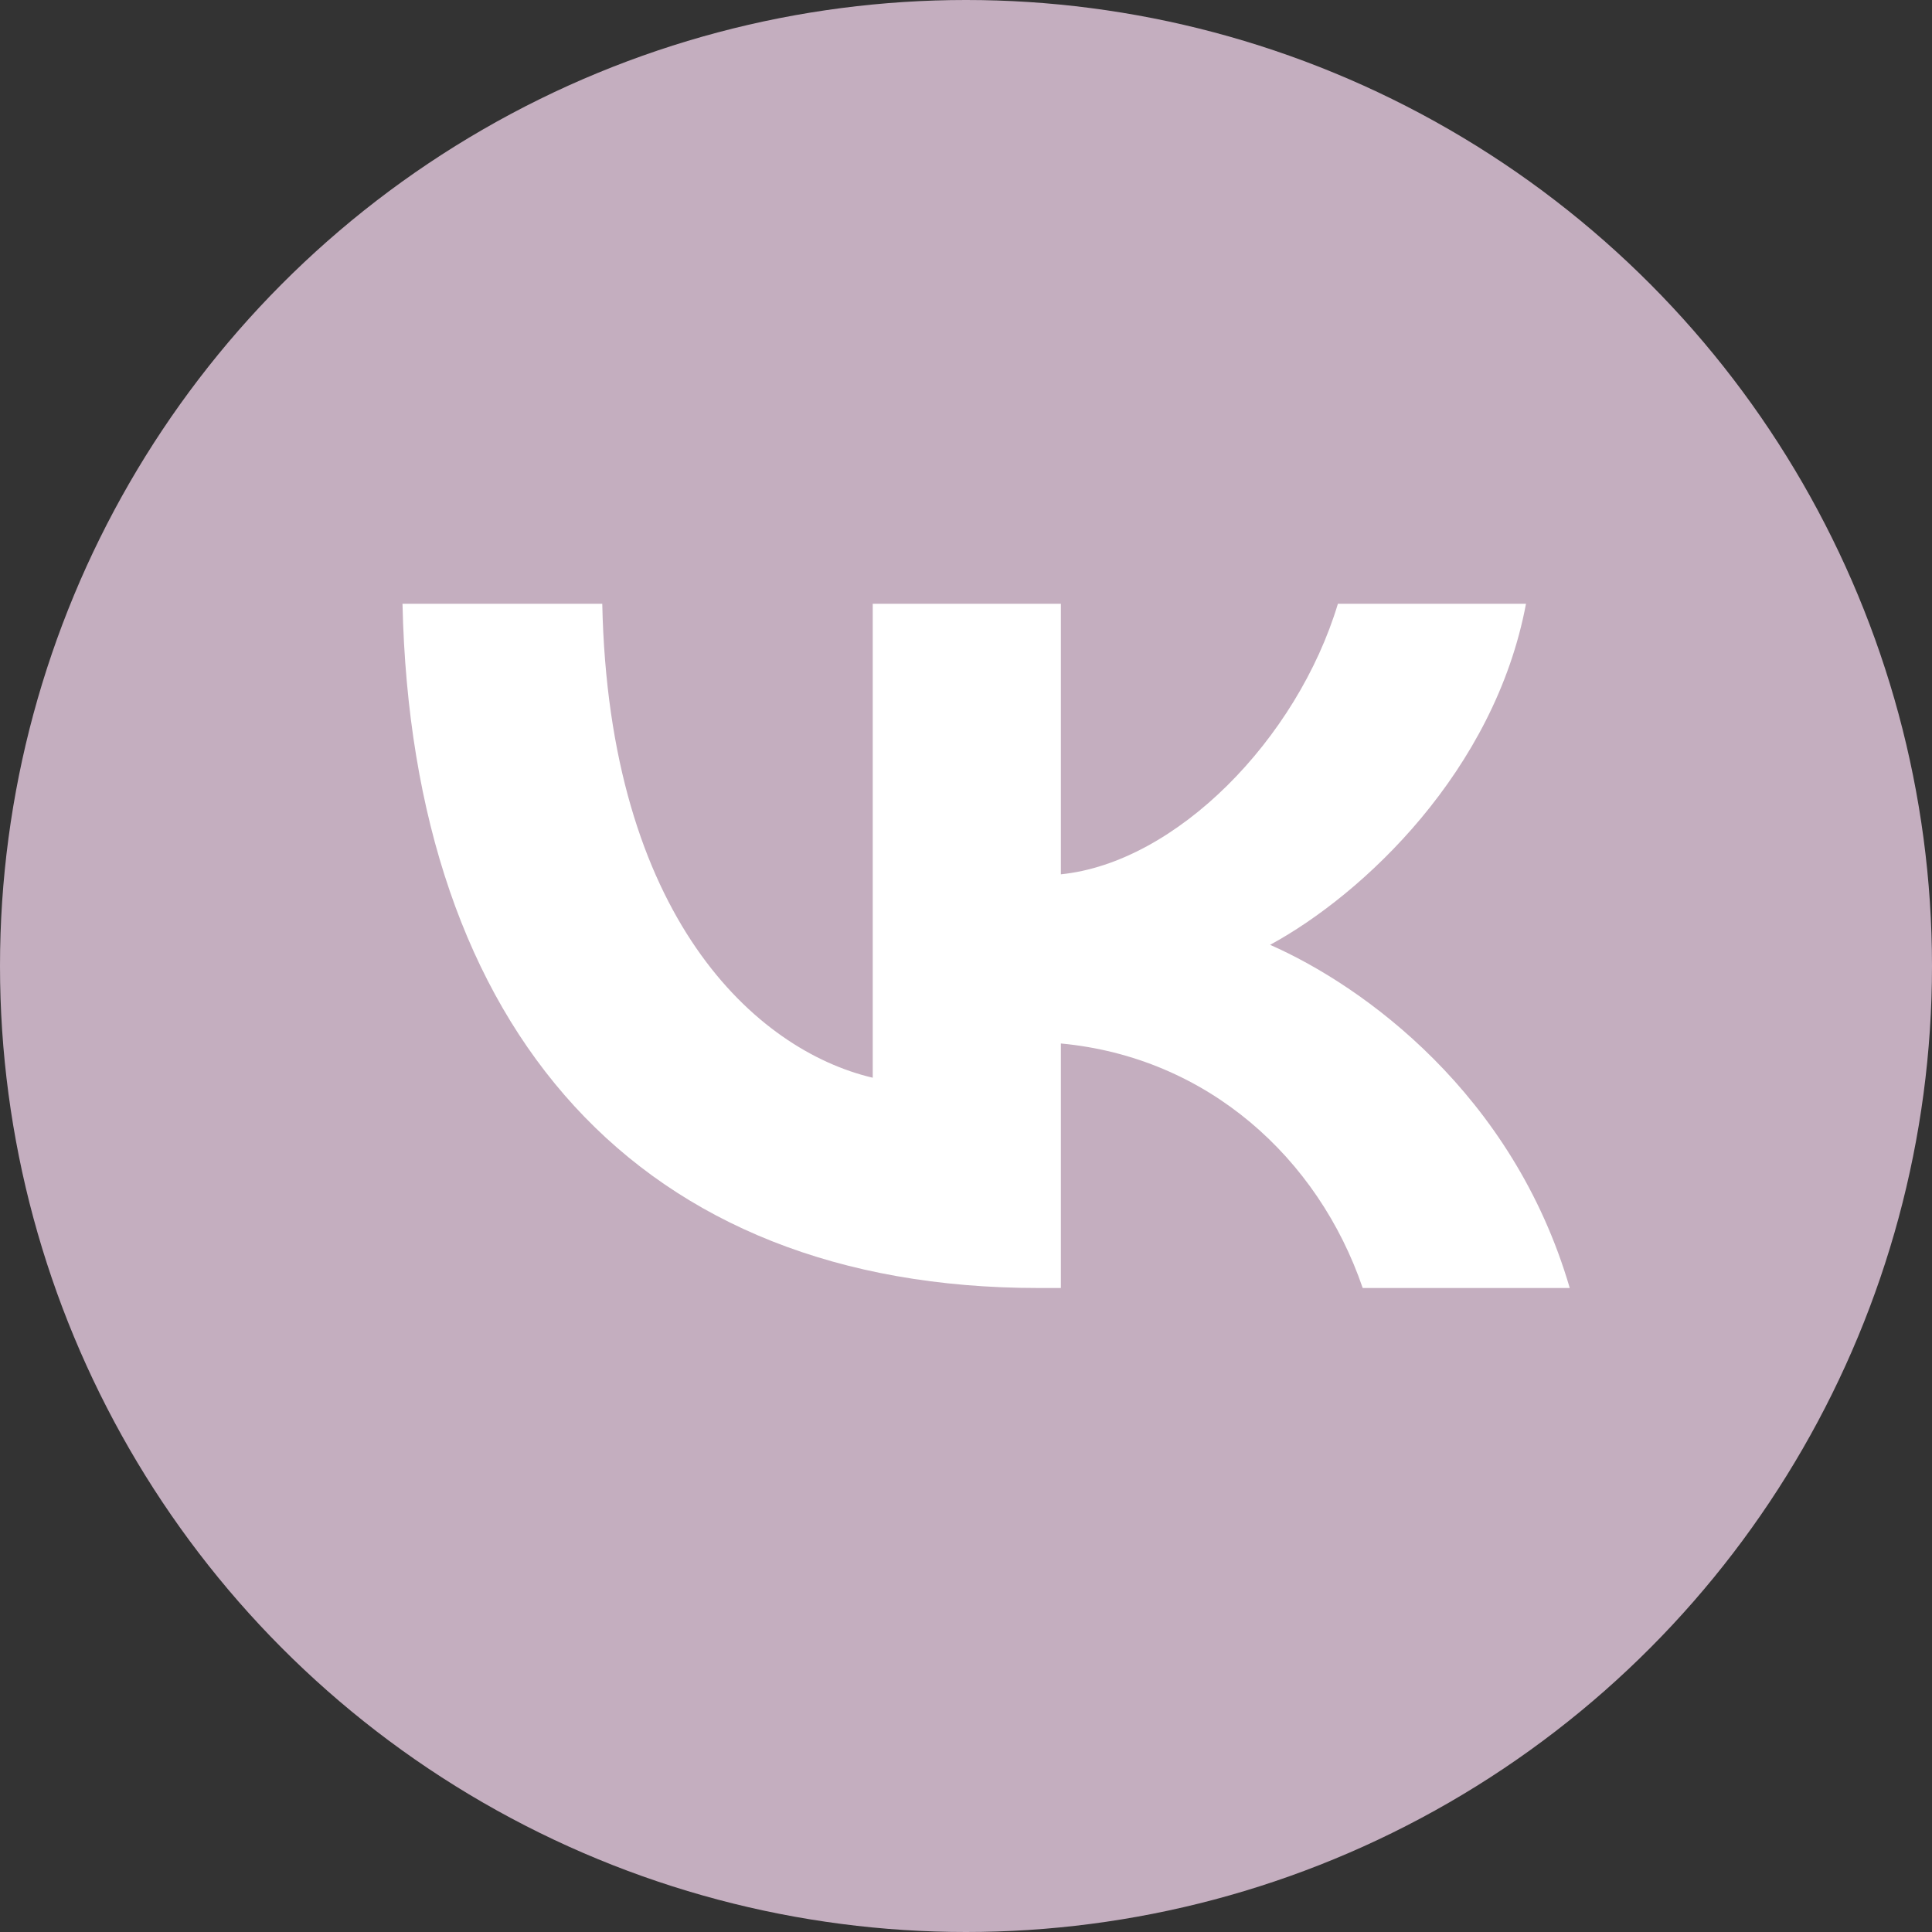 <?xml version="1.0" encoding="UTF-8"?> <svg xmlns="http://www.w3.org/2000/svg" width="48" height="48" viewBox="0 0 48 48" fill="none"><rect x="0" y="0" width="48" height="48" fill="#333333" stroke="none"/> <circle cx="24" cy="24" r="24" fill="#C4AEBF"></circle> <path d="M25.795 32C15.887 32 10.236 25.619 10 15H14.963C15.126 22.794 18.785 26.095 21.683 26.776V15H26.357V21.722C29.219 21.432 32.225 18.369 33.24 15H37.913C37.134 19.152 33.874 22.215 31.555 23.474C33.874 24.495 37.587 27.167 39 32H33.856C32.751 28.767 29.998 26.265 26.357 25.925V32H25.795Z" fill="white"></path> </svg> 